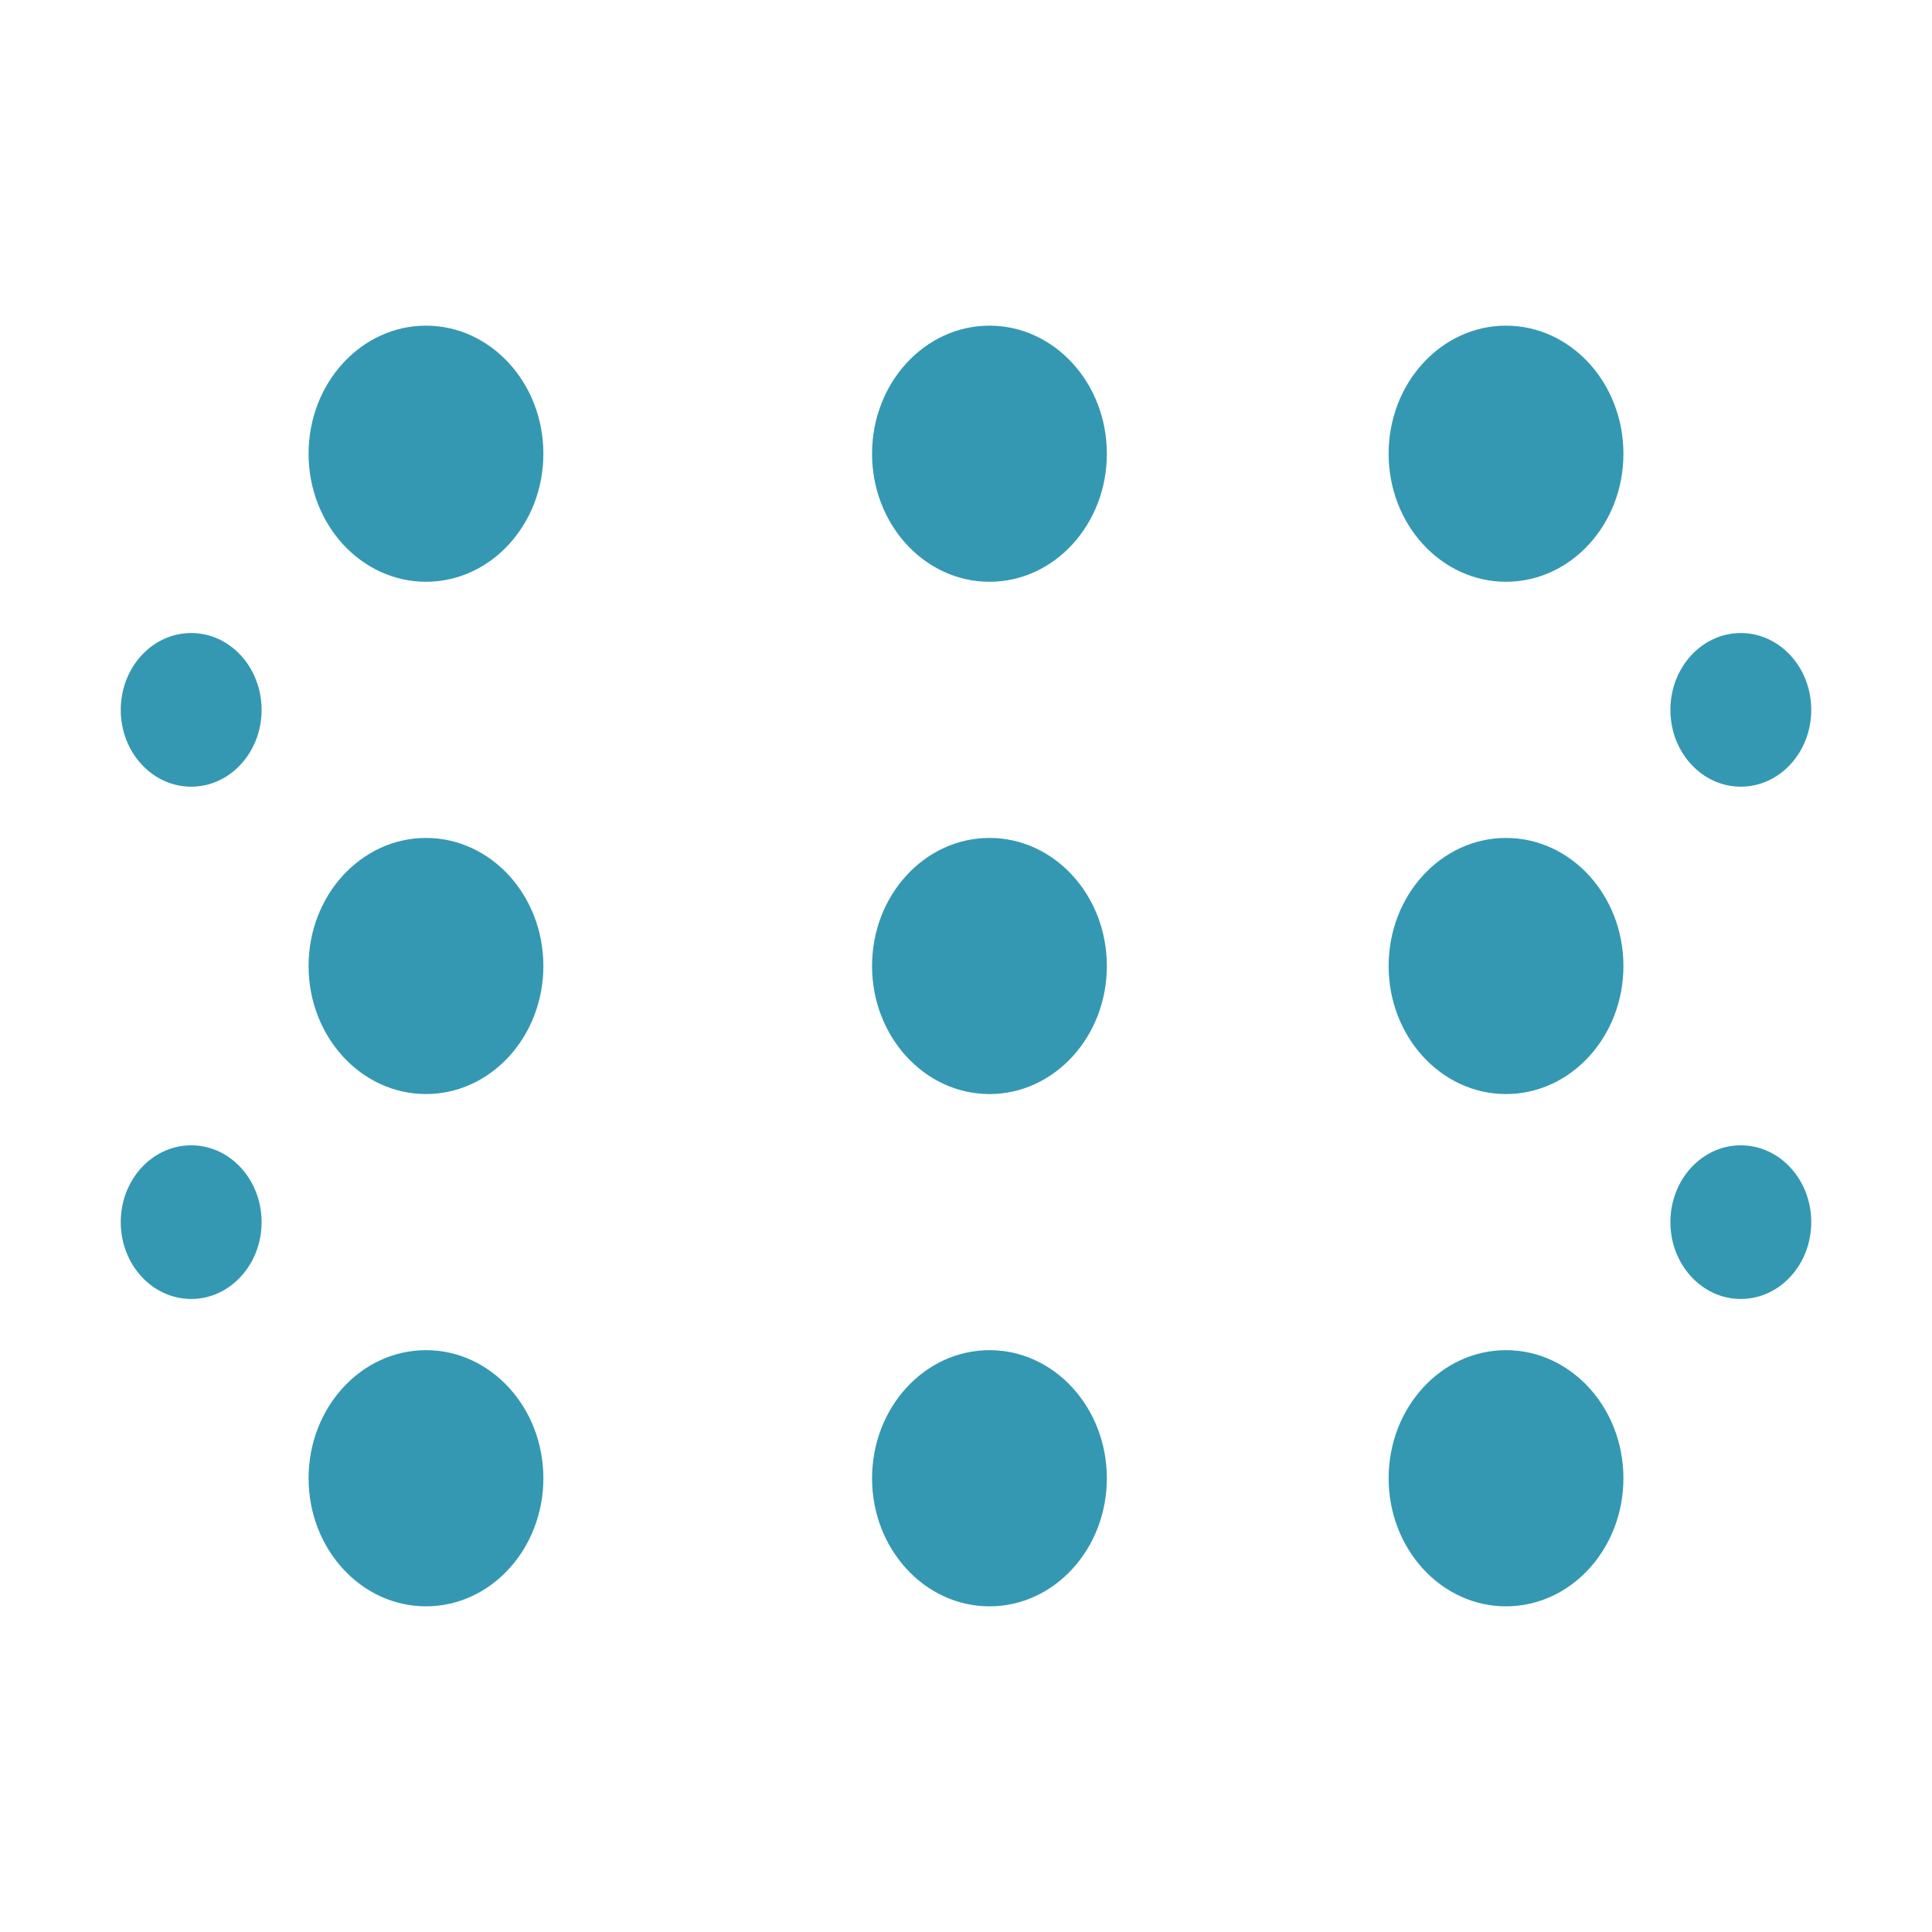 <svg width="32" height="32" viewBox="0 0 32 32" fill="none" xmlns="http://www.w3.org/2000/svg">
<path fill-rule="evenodd" clip-rule="evenodd" d="M3.167 18.97C3.811 18.97 4.333 19.539 4.333 20.242C4.333 20.945 3.811 21.515 3.167 21.515C2.522 21.515 2 20.945 2 20.242C2 19.539 2.522 18.97 3.167 18.97ZM4.333 11.758C4.333 11.055 3.811 10.485 3.167 10.485C2.522 10.485 2 11.055 2 11.758C2 12.46 2.522 13.03 3.167 13.03C3.811 13.03 4.333 12.46 4.333 11.758ZM28.833 18.97C29.478 18.97 30 19.539 30 20.242C30 20.945 29.478 21.515 28.833 21.515C28.189 21.515 27.667 20.945 27.667 20.242C27.667 19.539 28.189 18.97 28.833 18.97ZM30 11.758C30 11.055 29.478 10.485 28.833 10.485C28.189 10.485 27.667 11.055 27.667 11.758C27.667 12.46 28.189 13.03 28.833 13.03C29.478 13.03 30 12.46 30 11.758ZM9 24.485C9 23.313 8.129 22.363 7.056 22.363C5.982 22.363 5.111 23.313 5.111 24.485C5.111 25.656 5.982 26.606 7.056 26.606C8.129 26.606 9 25.656 9 24.485ZM7.056 13.879C8.129 13.879 9 14.828 9 16C9 17.171 8.129 18.121 7.056 18.121C5.982 18.121 5.111 17.171 5.111 16C5.111 14.828 5.982 13.879 7.056 13.879ZM9 7.515C9 6.344 8.129 5.394 7.056 5.394C5.982 5.394 5.111 6.344 5.111 7.515C5.111 8.687 5.982 9.636 7.056 9.636C8.129 9.636 9 8.687 9 7.515ZM16.389 22.363C17.463 22.363 18.333 23.313 18.333 24.485C18.333 25.656 17.463 26.606 16.389 26.606C15.315 26.606 14.444 25.656 14.444 24.485C14.444 23.313 15.315 22.363 16.389 22.363ZM18.333 16C18.333 14.828 17.463 13.879 16.389 13.879C15.315 13.879 14.444 14.828 14.444 16C14.444 17.171 15.315 18.121 16.389 18.121C17.463 18.121 18.333 17.171 18.333 16ZM16.389 5.394C17.463 5.394 18.333 6.344 18.333 7.515C18.333 8.687 17.463 9.636 16.389 9.636C15.315 9.636 14.444 8.687 14.444 7.515C14.444 6.344 15.315 5.394 16.389 5.394ZM26.889 24.485C26.889 23.313 26.018 22.363 24.944 22.363C23.871 22.363 23 23.313 23 24.485C23 25.656 23.871 26.606 24.944 26.606C26.018 26.606 26.889 25.656 26.889 24.485ZM24.944 13.879C26.018 13.879 26.889 14.828 26.889 16C26.889 17.171 26.018 18.121 24.944 18.121C23.871 18.121 23 17.171 23 16C23 14.828 23.871 13.879 24.944 13.879ZM26.889 7.515C26.889 6.344 26.018 5.394 24.944 5.394C23.871 5.394 23 6.344 23 7.515C23 8.687 23.871 9.636 24.944 9.636C26.018 9.636 26.889 8.687 26.889 7.515Z" fill="#3498B3"/>
</svg>
